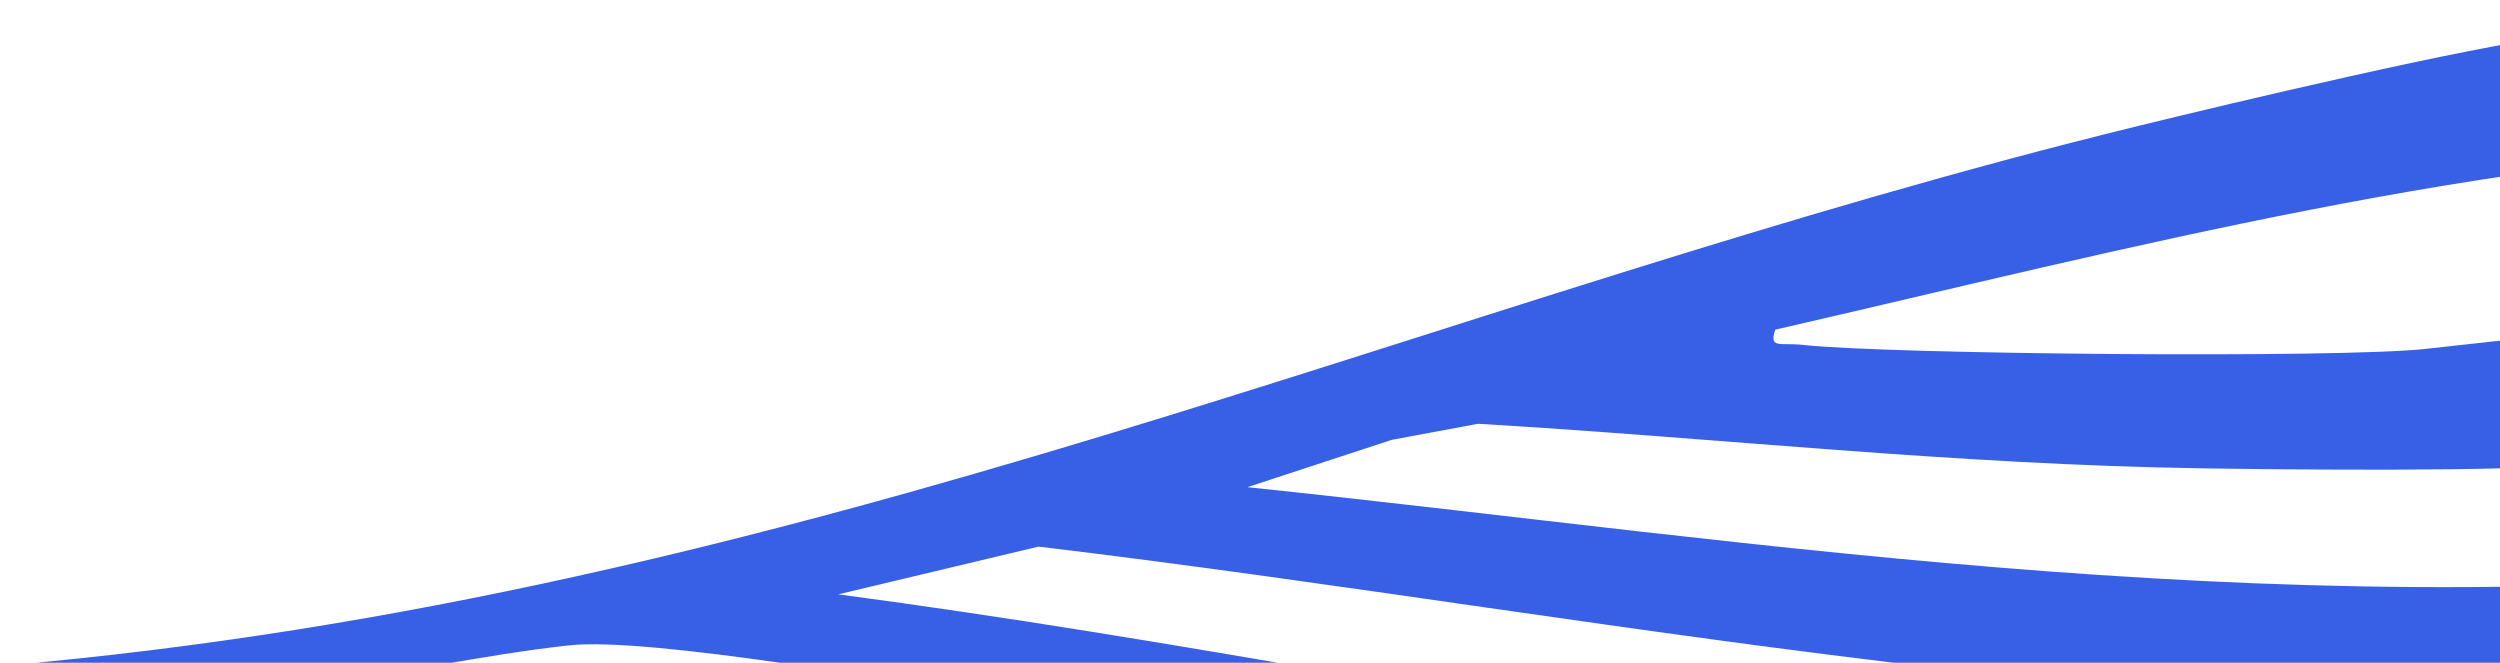 <svg width="298" height="79" viewBox="0 0 298 79" fill="none" xmlns="http://www.w3.org/2000/svg">
<path d="M339.715 0.485L341.543 17.056C296.257 18.262 253.457 29.69 211.612 39.293C210.849 41.633 212.134 40.804 214.949 41.115C225.056 42.232 278.826 42.724 289.086 41.592L343.58 35.581L345.301 51.178L307.762 55.319C299.233 56.259 272.367 55.977 262.56 55.827C232.791 55.374 204.909 52.214 176.186 50.514L165.877 52.433L148.691 58.071C211.021 64.594 274.828 75.414 347.022 66.777L348.85 83.349C264.482 89.247 195.843 73.784 123.795 65.156L99.922 70.846C180.908 81.594 255.697 102.757 350.57 98.945L352.291 114.542C262.994 116.734 193.306 95.447 119.165 83.212C109.088 81.548 77.378 75.862 67.783 76.931C47.386 79.198 22.898 86.522 0.741 84.668L0.291 79.361C95.872 71.118 170.325 35.718 254.877 15.012C265.599 12.385 294.797 5.437 304.591 4.357L339.709 0.483L339.715 0.485Z" fill="#3760E7"/>
</svg>
